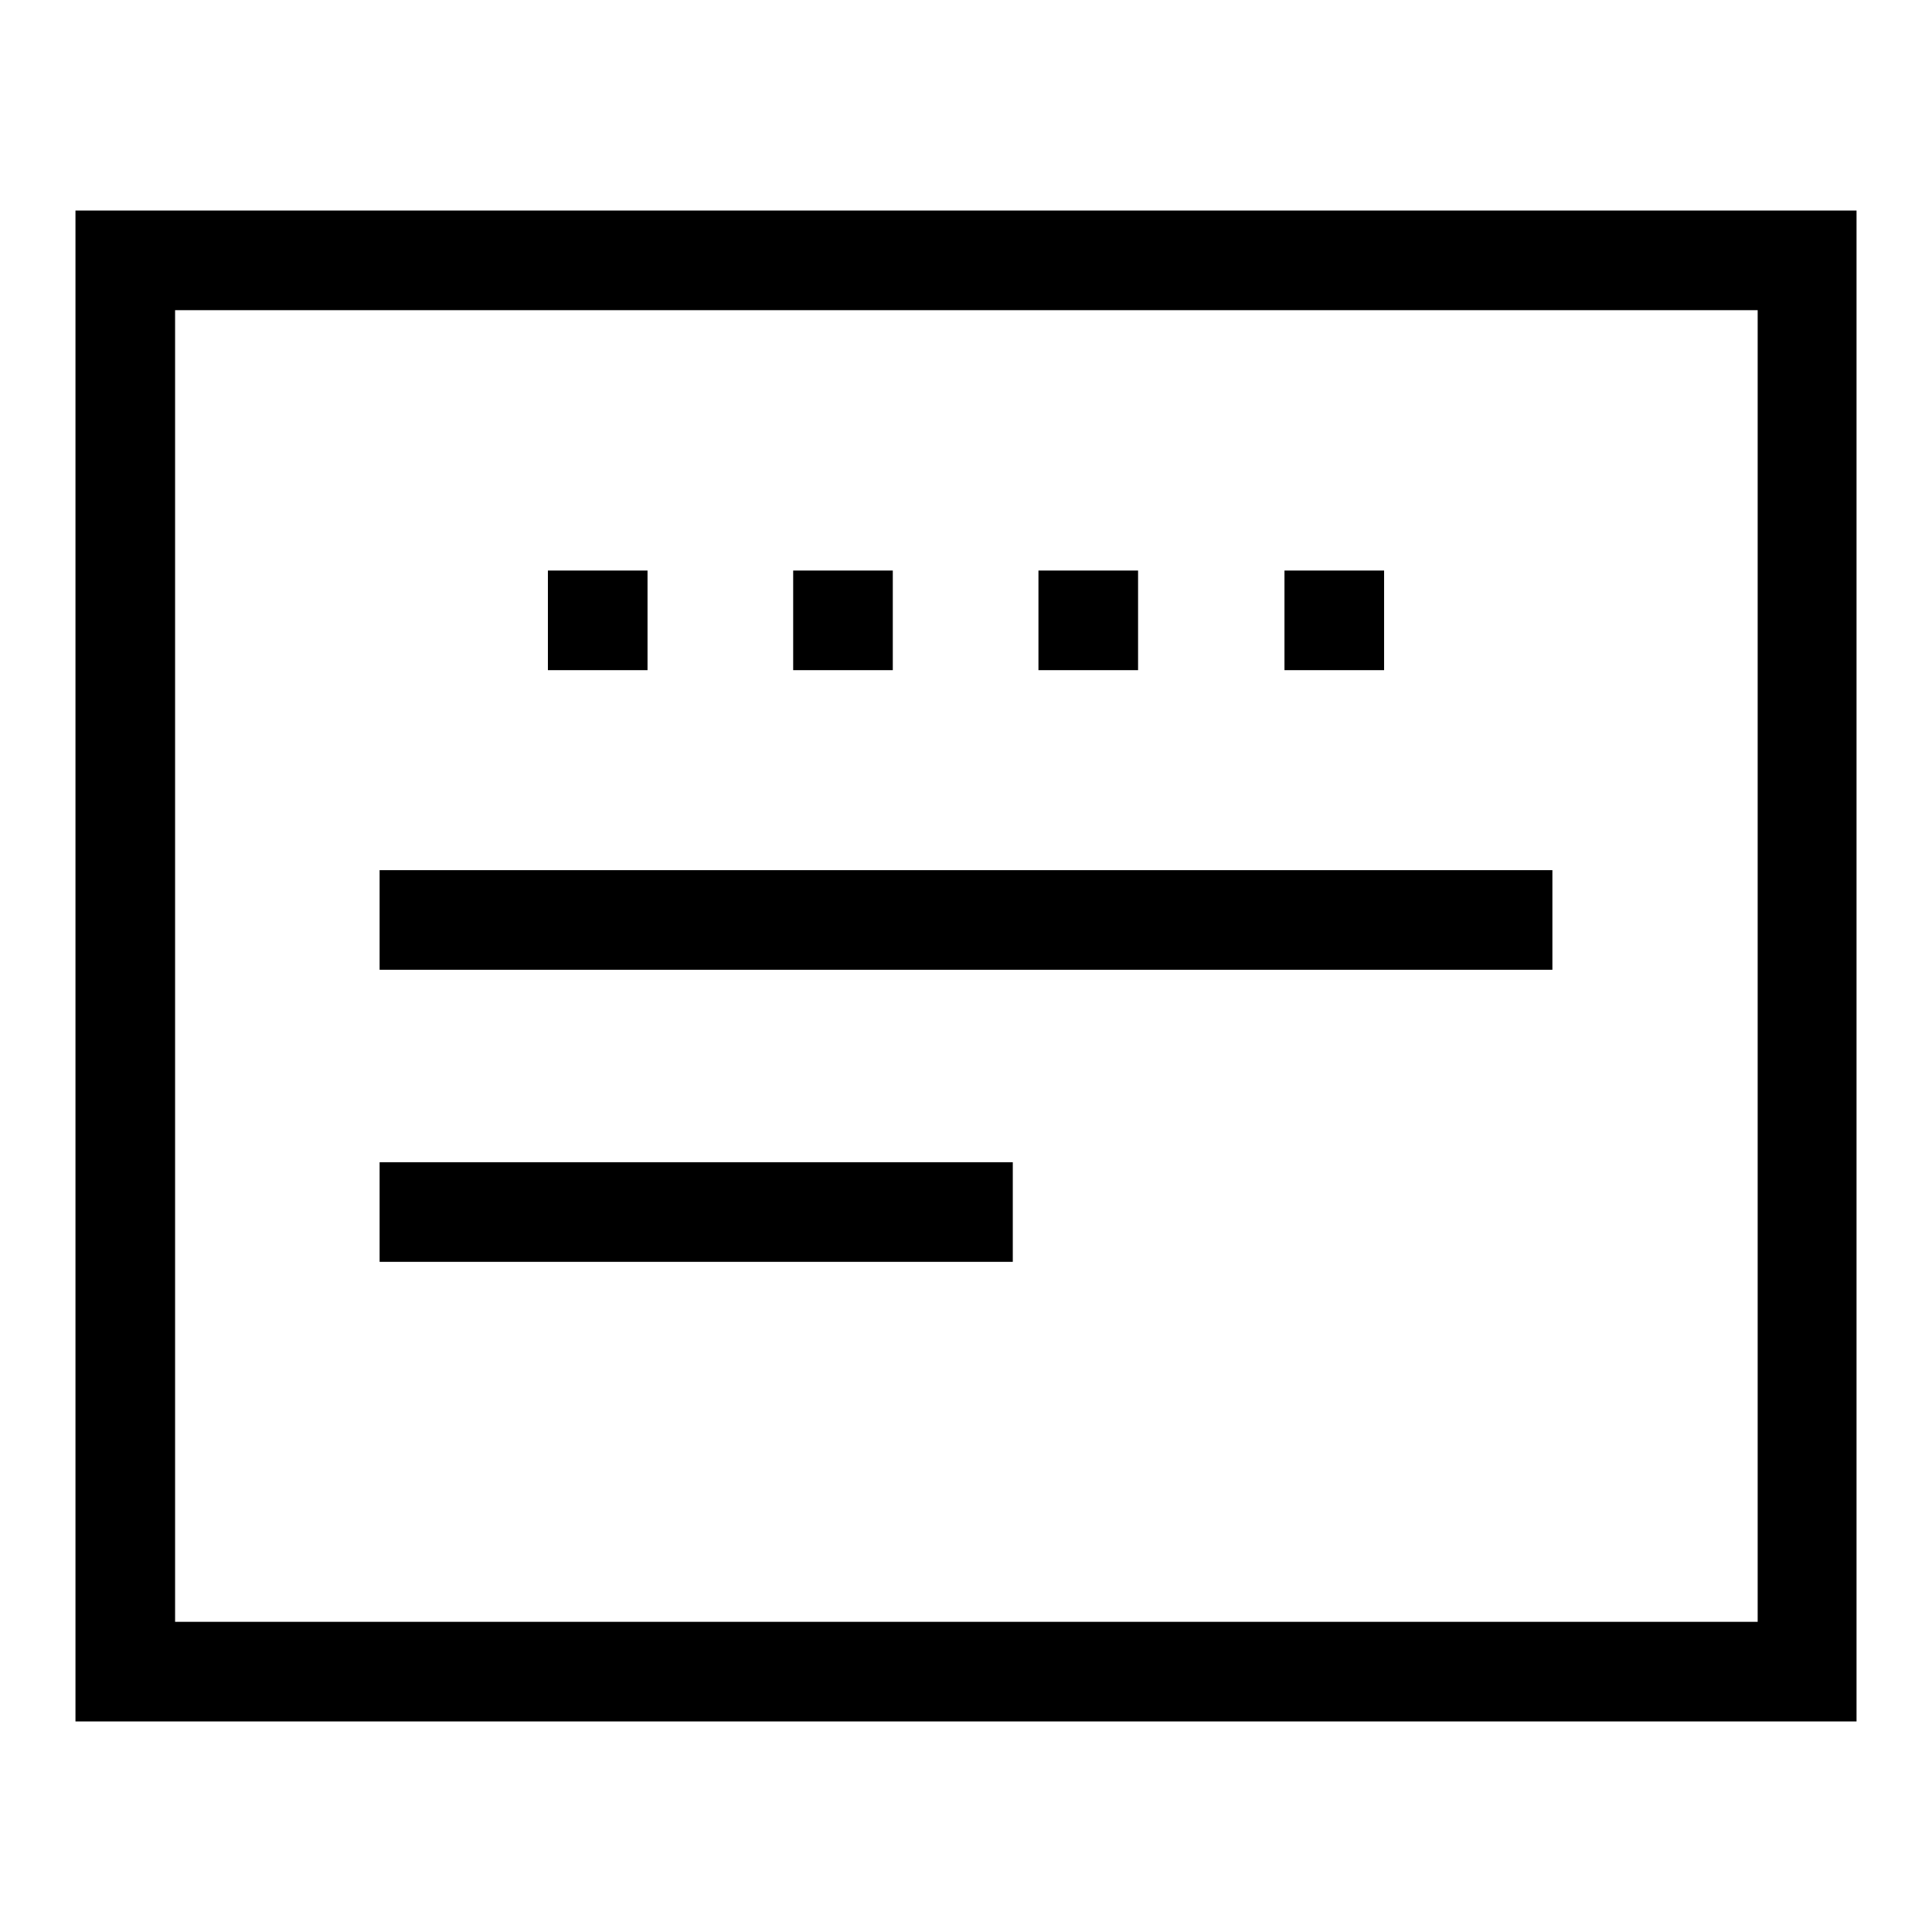 <?xml version="1.0" encoding="utf-8"?>
<!-- Svg Vector Icons : http://www.onlinewebfonts.com/icon -->
<!DOCTYPE svg PUBLIC "-//W3C//DTD SVG 1.1//EN" "http://www.w3.org/Graphics/SVG/1.1/DTD/svg11.dtd">
<svg version="1.1" xmlns="http://www.w3.org/2000/svg" xmlns:xlink="http://www.w3.org/1999/xlink" x="0px" y="0px" viewBox="0 0 256 256" enable-background="new 0 0 256 256" xml:space="preserve">
<g> <path fill="#000000" d="M10,27.9v200.2h236V27.9H10z M232.8,214.9H23.2V41.1h209.7V214.9z M85.8,88.8H72.6V75.6h13.2V88.8z  M118.3,88.8h-13.2V75.6h13.2V88.8z M150.8,88.8h-13.2V75.6h13.2V88.8z M183.4,88.8h-13.2V75.6h13.2V88.8z M205.7,128.5H50.3v-13.2 h155.4V128.5z M134.2,167.2H50.3V154h83.9V167.2z"/></g>
</svg>